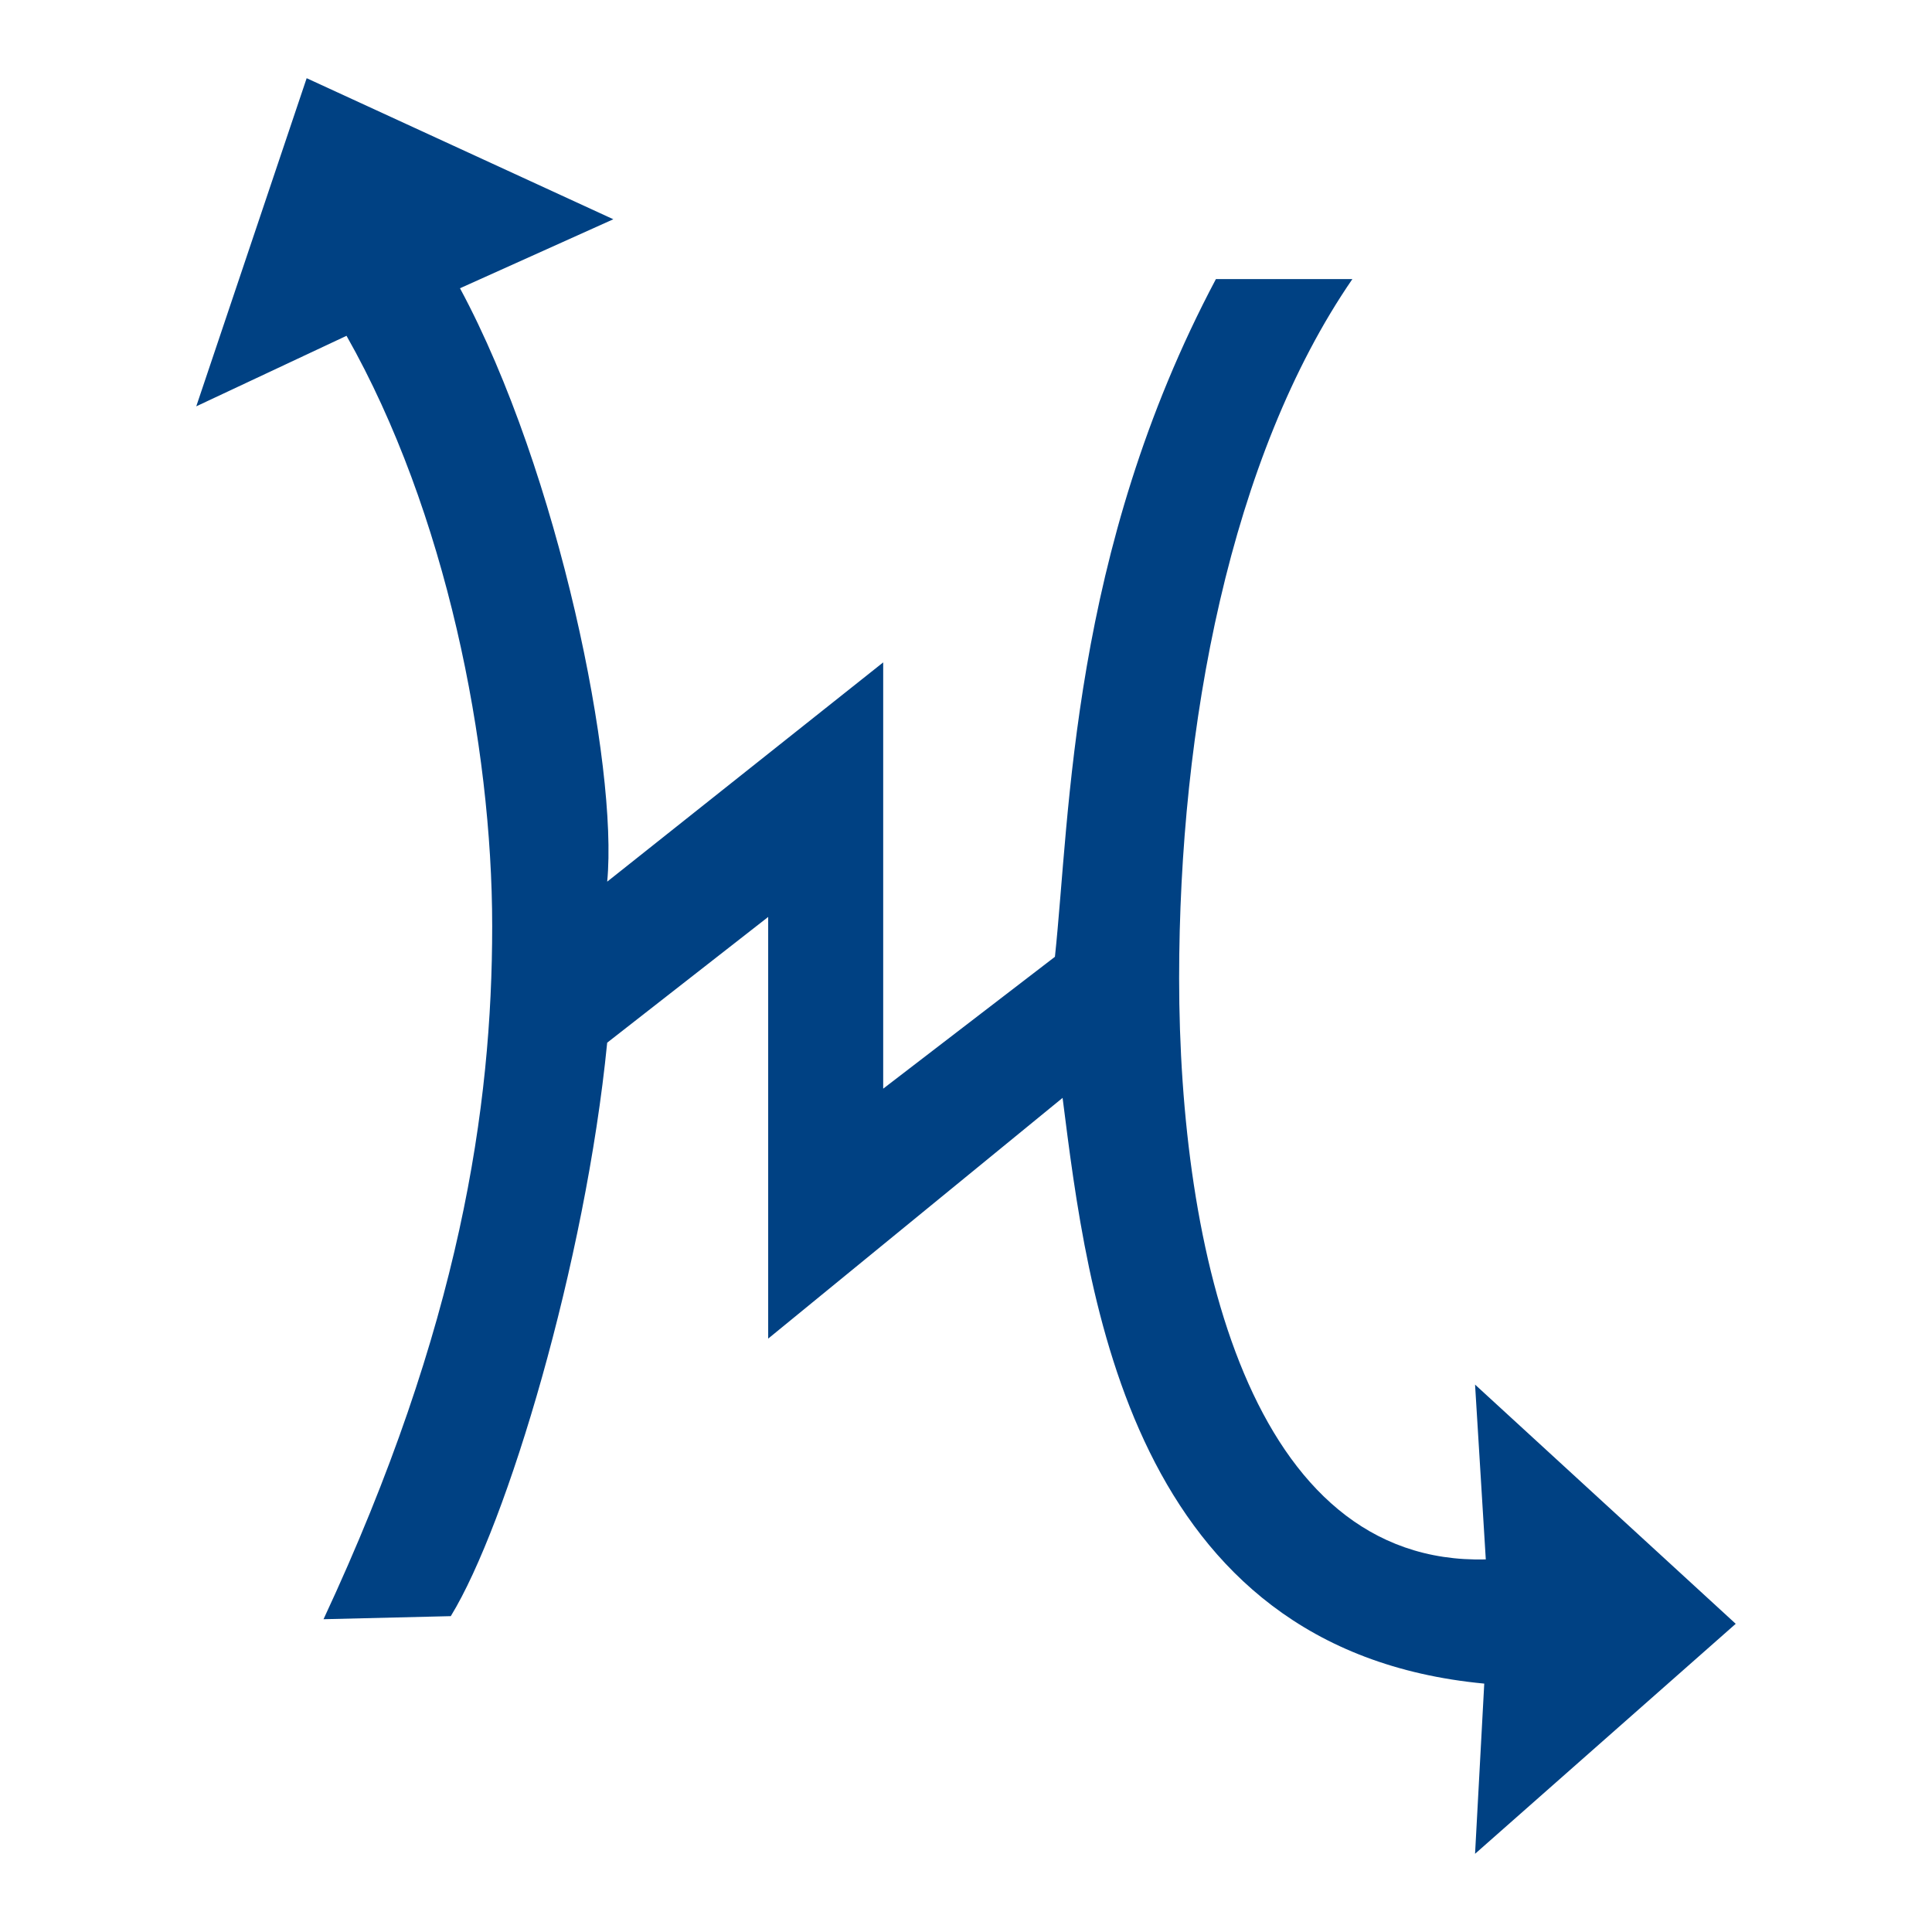 <?xml version="1.0" encoding="UTF-8" standalone="no"?>
<!-- Created with Inkscape (http://www.inkscape.org/) -->

<svg
   xmlns:dc="http://purl.org/dc/elements/1.1/"
   xmlns:cc="http://creativecommons.org/ns#"
   xmlns:rdf="http://www.w3.org/1999/02/22-rdf-syntax-ns#"
   xmlns:svg="http://www.w3.org/2000/svg"
   xmlns="http://www.w3.org/2000/svg"
   xmlns:sodipodi="http://sodipodi.sourceforge.net/DTD/sodipodi-0.dtd"
   xmlns:inkscape="http://www.inkscape.org/namespaces/inkscape"
   width="225"
   height="225"
   viewBox="0 0 225 225"
   version="1.1"
   id="svg8"
   inkscape:version="0.92.2 (5c3e80d, 2017-08-06)"
   sodipodi:docname="Scornius.svg"
   inkscape:export-filename="C:\Users\irock\Desktop\Stuff\Images\Homestuck\ezodiac\08 Blue\Prospit\Scornius.png"
   inkscape:export-xdpi="320"
   inkscape:export-ydpi="320">
  <title
     id="title5923">Scornius</title>
  <defs
     id="defs2" />
  <sodipodi:namedview
     id="base"
     pagecolor="#ffffff"
     bordercolor="#666666"
     borderopacity="1.0"
     inkscape:pageopacity="0.0"
     inkscape:pageshadow="2"
     inkscape:zoom="1.979899"
     inkscape:cx="47.214426"
     inkscape:cy="117.1429"
     inkscape:document-units="px"
     inkscape:current-layer="layer1"
     showgrid="false"
     showguides="false"
     units="px"
     inkscape:pagecheckerboard="true"
     inkscape:showpageshadow="false" />
  <g
     inkscape:label="Layer 1"
     inkscape:groupmode="layer"
     id="layer1"
     transform="translate(450,1285.946)">
    <path
       style="fill:#004183;fill-opacity:1;stroke:none;stroke-width:1px;stroke-linecap:butt;stroke-linejoin:miter;stroke-opacity:1"
       d="m -409.643,-1246.839 -17.5,8.214 12.857,-38.214 35.714,16.428 -17.857,8.036 c 11.557,21.48 18.428,55.746 17.143,69.107 l 32.143,-25.536 v 49.643 l 20,-15.357 c 1.779,-16.717 1.841,-47.062 18.75,-78.929 H -292.5 c -14.225,20.691 -20.179,52.062 -20.179,81.429 0,31.693 8.223,68.401 35.714,67.679 l -1.25,-20.357 30.357,27.857 -30.357,26.786 1.071,-19.821 c -41.366,-3.911 -46.196,-45.311 -49.107,-68.214 l -34.286,28.036 v -49.107 l -18.75,14.643 c -2.523,25.565 -11.65,56.074 -18.214,66.786 l -14.821,0.357 c 15.949,-34.182 19.643,-59.735 19.643,-80.714 0,-21.091 -5.364,-48.28 -16.964,-68.75 z"
       id="path5921"
       inkscape:connector-curvature="0"
       sodipodi:nodetypes="cccccccccccscccccccccccsc" />
  </g>
</svg>
